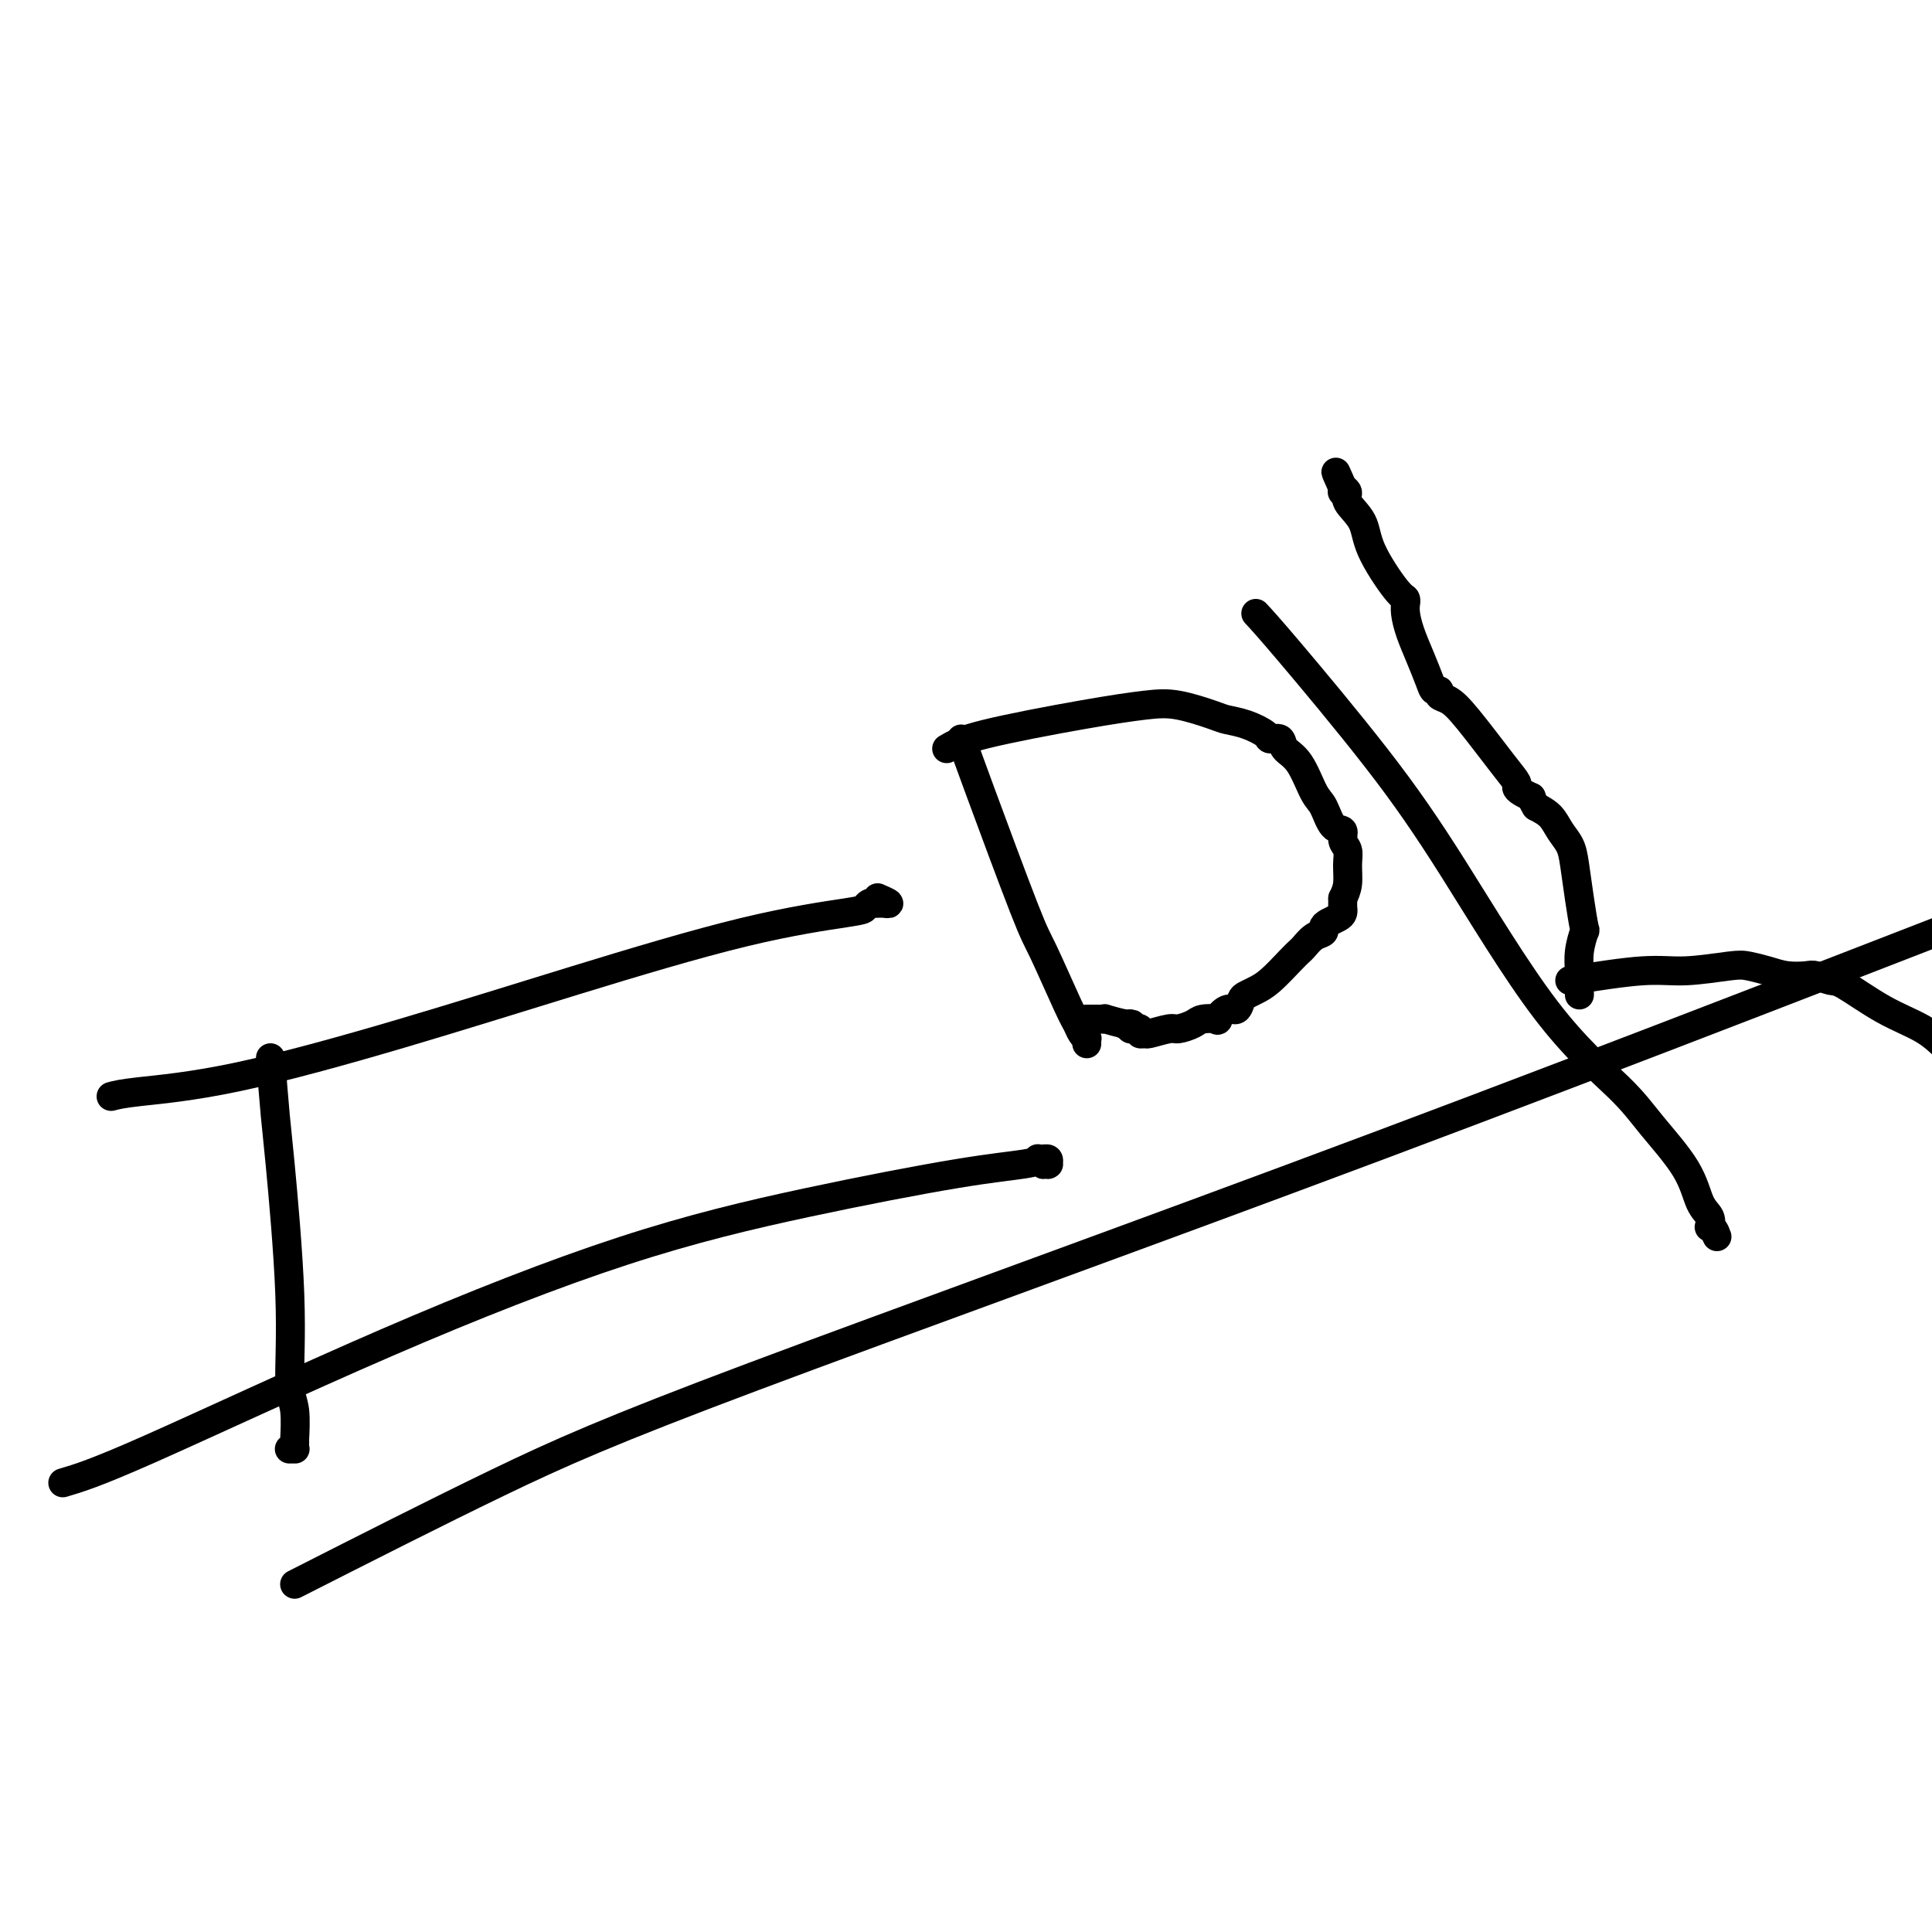 <svg viewBox='0 0 400 400' version='1.1' xmlns='http://www.w3.org/2000/svg' xmlns:xlink='http://www.w3.org/1999/xlink'><g fill='none' stroke='#000000' stroke-width='6' stroke-linecap='round' stroke-linejoin='round'><path d='M56,219c0.372,4.622 0.745,9.244 1,12c0.255,2.756 0.394,3.647 1,10c0.606,6.353 1.679,18.167 2,27c0.321,8.833 -0.110,14.685 0,18c0.110,3.315 0.762,4.093 1,6c0.238,1.907 0.064,4.942 0,6c-0.064,1.058 -0.017,0.140 0,0c0.017,-0.140 0.006,0.498 0,1c-0.006,0.502 -0.005,0.866 0,1c0.005,0.134 0.015,0.036 0,0c-0.015,-0.036 -0.057,-0.010 0,0c0.057,0.010 0.211,0.003 0,0c-0.211,-0.003 -0.788,-0.001 -1,0c-0.212,0.001 -0.061,0.000 0,0c0.061,-0.000 0.030,-0.000 0,0'/><path d='M23,227c1.075,-0.286 2.149,-0.572 6,-1c3.851,-0.428 10.478,-0.997 20,-3c9.522,-2.003 21.938,-5.439 34,-9c12.062,-3.561 23.771,-7.245 36,-11c12.229,-3.755 24.978,-7.581 35,-10c10.022,-2.419 17.316,-3.433 21,-4c3.684,-0.567 3.756,-0.688 4,-1c0.244,-0.312 0.658,-0.816 1,-1c0.342,-0.184 0.612,-0.050 1,0c0.388,0.050 0.894,0.014 1,0c0.106,-0.014 -0.189,-0.008 0,0c0.189,0.008 0.863,0.016 1,0c0.137,-0.016 -0.262,-0.056 0,0c0.262,0.056 1.186,0.207 1,0c-0.186,-0.207 -1.482,-0.774 -2,-1c-0.518,-0.226 -0.259,-0.113 0,0'/><path d='M13,307c3.296,-0.974 6.593,-1.949 18,-7c11.407,-5.051 30.925,-14.179 49,-22c18.075,-7.821 34.707,-14.334 49,-19c14.293,-4.666 26.245,-7.485 38,-10c11.755,-2.515 23.311,-4.728 31,-6c7.689,-1.272 11.510,-1.605 14,-2c2.490,-0.395 3.648,-0.852 4,-1c0.352,-0.148 -0.102,0.013 0,0c0.102,-0.013 0.760,-0.200 1,0c0.240,0.200 0.060,0.785 0,1c-0.060,0.215 -0.001,0.059 0,0c0.001,-0.059 -0.056,-0.019 0,0c0.056,0.019 0.225,0.019 0,0c-0.225,-0.019 -0.844,-0.057 -1,0c-0.156,0.057 0.150,0.208 0,0c-0.150,-0.208 -0.757,-0.774 -1,-1c-0.243,-0.226 -0.121,-0.113 0,0'/><path d='M199,153c0.756,2.123 1.512,4.245 4,11c2.488,6.755 6.708,18.142 9,24c2.292,5.858 2.656,6.187 4,9c1.344,2.813 3.666,8.112 5,11c1.334,2.888 1.678,3.366 2,4c0.322,0.634 0.622,1.424 1,2c0.378,0.576 0.833,0.939 1,1c0.167,0.061 0.045,-0.180 0,0c-0.045,0.180 -0.012,0.780 0,1c0.012,0.220 0.003,0.059 0,0c-0.003,-0.059 -0.001,-0.016 0,0c0.001,0.016 0.000,0.005 0,0c-0.000,-0.005 -0.000,-0.002 0,0'/><path d='M196,155c1.468,-0.872 2.936,-1.744 8,-3c5.064,-1.256 13.726,-2.898 20,-4c6.274,-1.102 10.162,-1.666 13,-2c2.838,-0.334 4.628,-0.437 7,0c2.372,0.437 5.327,1.414 7,2c1.673,0.586 2.063,0.782 3,1c0.937,0.218 2.420,0.457 4,1c1.580,0.543 3.255,1.391 4,2c0.745,0.609 0.559,0.979 1,1c0.441,0.021 1.508,-0.306 2,0c0.492,0.306 0.411,1.245 1,2c0.589,0.755 1.850,1.325 3,3c1.150,1.675 2.188,4.455 3,6c0.812,1.545 1.398,1.855 2,3c0.602,1.145 1.219,3.124 2,4c0.781,0.876 1.727,0.650 2,1c0.273,0.350 -0.126,1.276 0,2c0.126,0.724 0.776,1.246 1,2c0.224,0.754 0.022,1.742 0,3c-0.022,1.258 0.137,2.788 0,4c-0.137,1.212 -0.568,2.106 -1,3'/><path d='M278,186c-0.009,2.262 -0.031,1.915 0,2c0.031,0.085 0.115,0.600 0,1c-0.115,0.400 -0.429,0.683 -1,1c-0.571,0.317 -1.400,0.666 -2,1c-0.600,0.334 -0.973,0.652 -1,1c-0.027,0.348 0.290,0.724 0,1c-0.290,0.276 -1.186,0.451 -2,1c-0.814,0.549 -1.544,1.470 -2,2c-0.456,0.530 -0.637,0.667 -1,1c-0.363,0.333 -0.910,0.861 -2,2c-1.090,1.139 -2.725,2.888 -4,4c-1.275,1.112 -2.189,1.588 -3,2c-0.811,0.412 -1.518,0.759 -2,1c-0.482,0.241 -0.739,0.376 -1,1c-0.261,0.624 -0.525,1.736 -1,2c-0.475,0.264 -1.162,-0.319 -2,0c-0.838,0.319 -1.829,1.539 -2,2c-0.171,0.461 0.476,0.161 0,0c-0.476,-0.161 -2.075,-0.183 -3,0c-0.925,0.183 -1.175,0.571 -2,1c-0.825,0.429 -2.225,0.901 -3,1c-0.775,0.099 -0.925,-0.173 -2,0c-1.075,0.173 -3.077,0.793 -4,1c-0.923,0.207 -0.768,0.003 -1,0c-0.232,-0.003 -0.850,0.196 -1,0c-0.150,-0.196 0.170,-0.788 0,-1c-0.170,-0.212 -0.830,-0.043 -1,0c-0.170,0.043 0.150,-0.040 0,0c-0.150,0.040 -0.771,0.203 -1,0c-0.229,-0.203 -0.065,-0.772 0,-1c0.065,-0.228 0.033,-0.114 0,0'/><path d='M234,212c-2.790,0.138 -0.764,-0.015 0,0c0.764,0.015 0.267,0.200 -1,0c-1.267,-0.200 -3.305,-0.786 -4,-1c-0.695,-0.214 -0.047,-0.057 0,0c0.047,0.057 -0.508,0.015 -1,0c-0.492,-0.015 -0.920,-0.004 -1,0c-0.080,0.004 0.189,0.001 0,0c-0.189,-0.001 -0.835,-0.000 -1,0c-0.165,0.000 0.152,0.000 0,0c-0.152,-0.000 -0.772,-0.000 -1,0c-0.228,0.000 -0.065,0.000 0,0c0.065,-0.000 0.033,-0.000 0,0'/><path d='M260,127c1.281,1.383 2.561,2.766 7,8c4.439,5.234 12.035,14.318 18,22c5.965,7.682 10.298,13.963 16,23c5.702,9.037 12.773,20.830 19,29c6.227,8.170 11.609,12.716 15,16c3.391,3.284 4.790,5.304 7,8c2.210,2.696 5.232,6.066 7,9c1.768,2.934 2.281,5.431 3,7c0.719,1.569 1.643,2.210 2,3c0.357,0.790 0.148,1.728 0,2c-0.148,0.272 -0.236,-0.123 0,0c0.236,0.123 0.794,0.764 1,1c0.206,0.236 0.059,0.067 0,0c-0.059,-0.067 -0.029,-0.034 0,0'/><path d='M355,255c0.933,2.022 0.267,0.578 0,0c-0.267,-0.578 -0.133,-0.289 0,0'/><path d='M327,206c-0.008,-1.130 -0.015,-2.260 0,-3c0.015,-0.740 0.054,-1.090 0,-2c-0.054,-0.910 -0.200,-2.378 0,-4c0.200,-1.622 0.745,-3.396 1,-4c0.255,-0.604 0.220,-0.037 0,-1c-0.220,-0.963 -0.624,-3.455 -1,-6c-0.376,-2.545 -0.722,-5.143 -1,-7c-0.278,-1.857 -0.487,-2.972 -1,-4c-0.513,-1.028 -1.330,-1.969 -2,-3c-0.670,-1.031 -1.191,-2.152 -2,-3c-0.809,-0.848 -1.904,-1.424 -3,-2'/><path d='M318,167c-1.361,-2.263 -0.762,-1.920 -1,-2c-0.238,-0.080 -1.312,-0.584 -2,-1c-0.688,-0.416 -0.988,-0.745 -1,-1c-0.012,-0.255 0.266,-0.435 0,-1c-0.266,-0.565 -1.076,-1.514 -3,-4c-1.924,-2.486 -4.964,-6.507 -7,-9c-2.036,-2.493 -3.070,-3.456 -4,-4c-0.930,-0.544 -1.758,-0.668 -2,-1c-0.242,-0.332 0.100,-0.871 0,-1c-0.100,-0.129 -0.644,0.152 -1,0c-0.356,-0.152 -0.526,-0.738 -1,-2c-0.474,-1.262 -1.251,-3.199 -2,-5c-0.749,-1.801 -1.468,-3.467 -2,-5c-0.532,-1.533 -0.877,-2.933 -1,-4c-0.123,-1.067 -0.022,-1.799 0,-2c0.022,-0.201 -0.033,0.131 0,0c0.033,-0.131 0.155,-0.724 0,-1c-0.155,-0.276 -0.587,-0.234 -2,-2c-1.413,-1.766 -3.808,-5.338 -5,-8c-1.192,-2.662 -1.181,-4.412 -2,-6c-0.819,-1.588 -2.468,-3.014 -3,-4c-0.532,-0.986 0.053,-1.532 0,-2c-0.053,-0.468 -0.745,-0.857 -1,-1c-0.255,-0.143 -0.073,-0.041 0,0c0.073,0.041 0.036,0.020 0,0'/><path d='M278,101c-2.786,-6.250 -0.750,-1.875 0,0c0.750,1.875 0.214,1.250 0,1c-0.214,-0.250 -0.107,-0.125 0,0'/><path d='M325,203c5.568,-0.874 11.136,-1.748 15,-2c3.864,-0.252 6.024,0.118 9,0c2.976,-0.118 6.769,-0.725 9,-1c2.231,-0.275 2.900,-0.218 4,0c1.100,0.218 2.630,0.598 4,1c1.370,0.402 2.579,0.825 4,1c1.421,0.175 3.055,0.101 4,0c0.945,-0.101 1.200,-0.229 2,0c0.800,0.229 2.145,0.816 3,1c0.855,0.184 1.219,-0.033 3,1c1.781,1.033 4.980,3.317 8,5c3.020,1.683 5.863,2.767 8,4c2.137,1.233 3.569,2.617 5,4'/><path d='M61,328c14.696,-7.458 29.393,-14.917 42,-21c12.607,-6.083 23.125,-10.792 53,-22c29.875,-11.208 79.107,-28.917 130,-48c50.893,-19.083 103.446,-39.542 156,-60'/></g>
</svg>